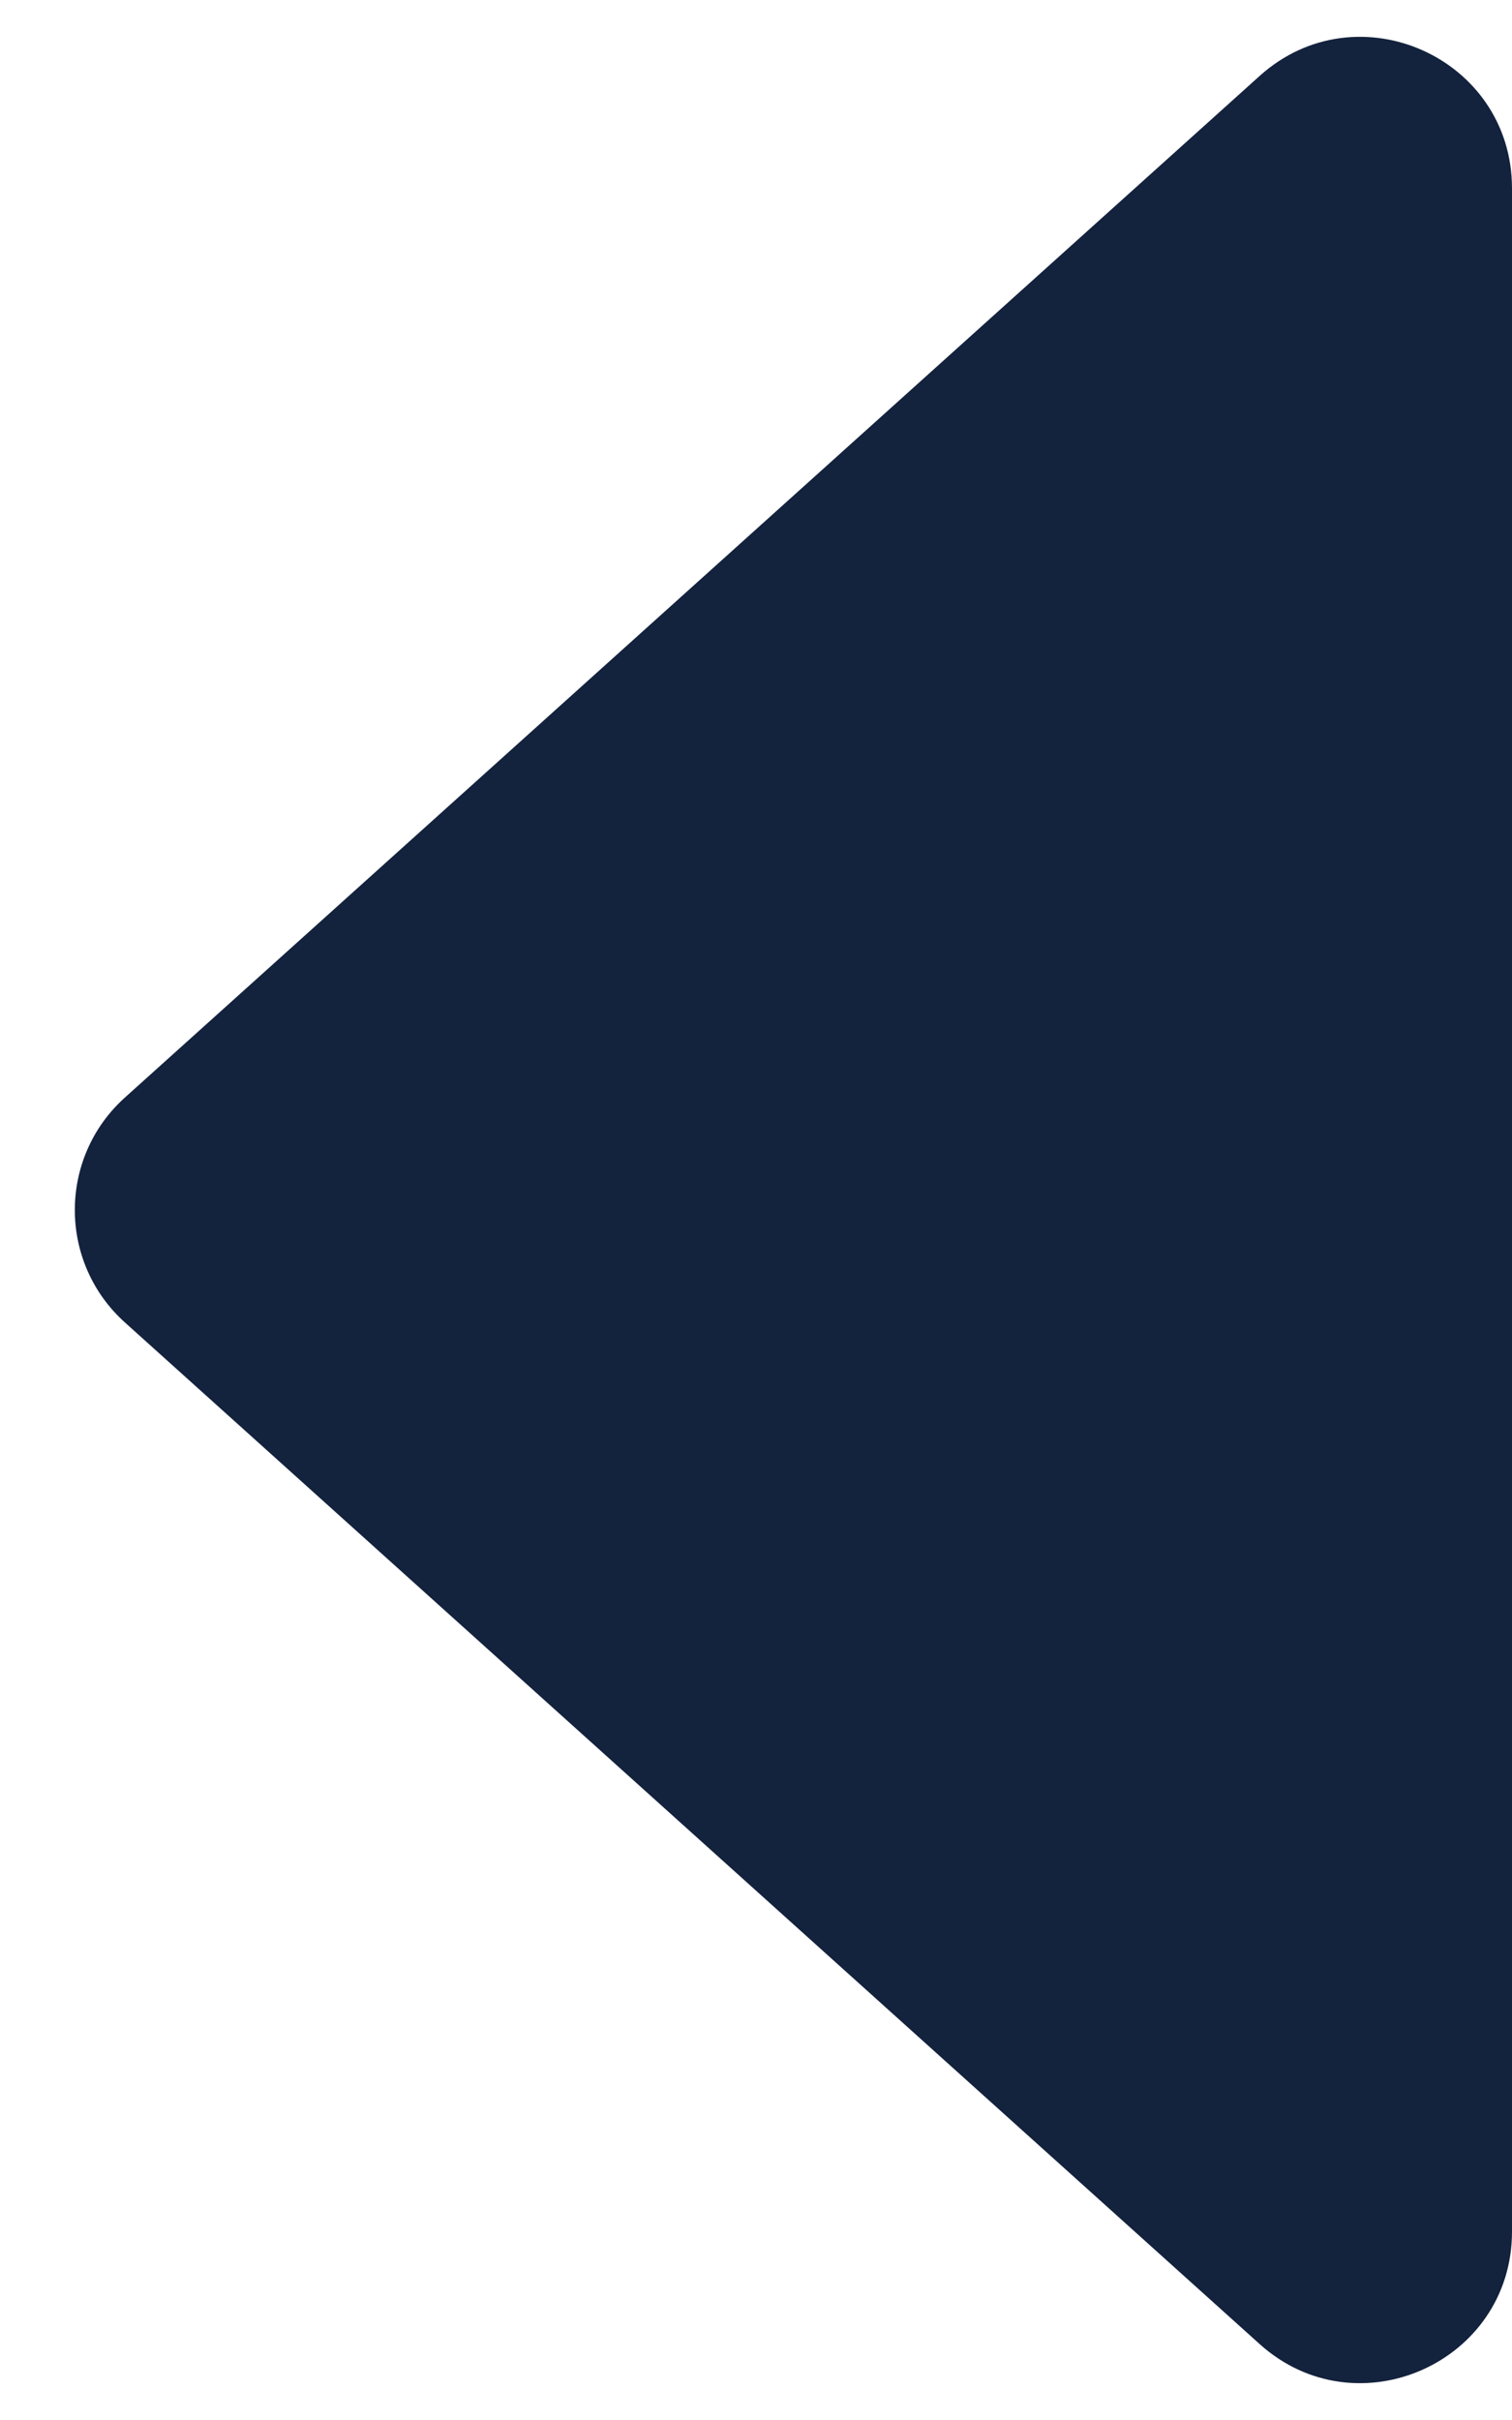 <svg width="20" height="32" viewBox="0 0 20 32" fill="none" xmlns="http://www.w3.org/2000/svg">
<path id="&#228;&#184;&#137;&#232;&#167;&#146;&#229;&#189;&#162;" fill-rule="evenodd" clip-rule="evenodd" d="M1.652 17.487C0.769 16.692 0.769 15.308 1.652 14.513L16.662 1.004C17.949 -0.154 20 0.759 20 2.491L20 29.509C20 31.241 17.949 32.154 16.662 30.996L1.652 17.487Z" fill="#13223D"/>
</svg>
